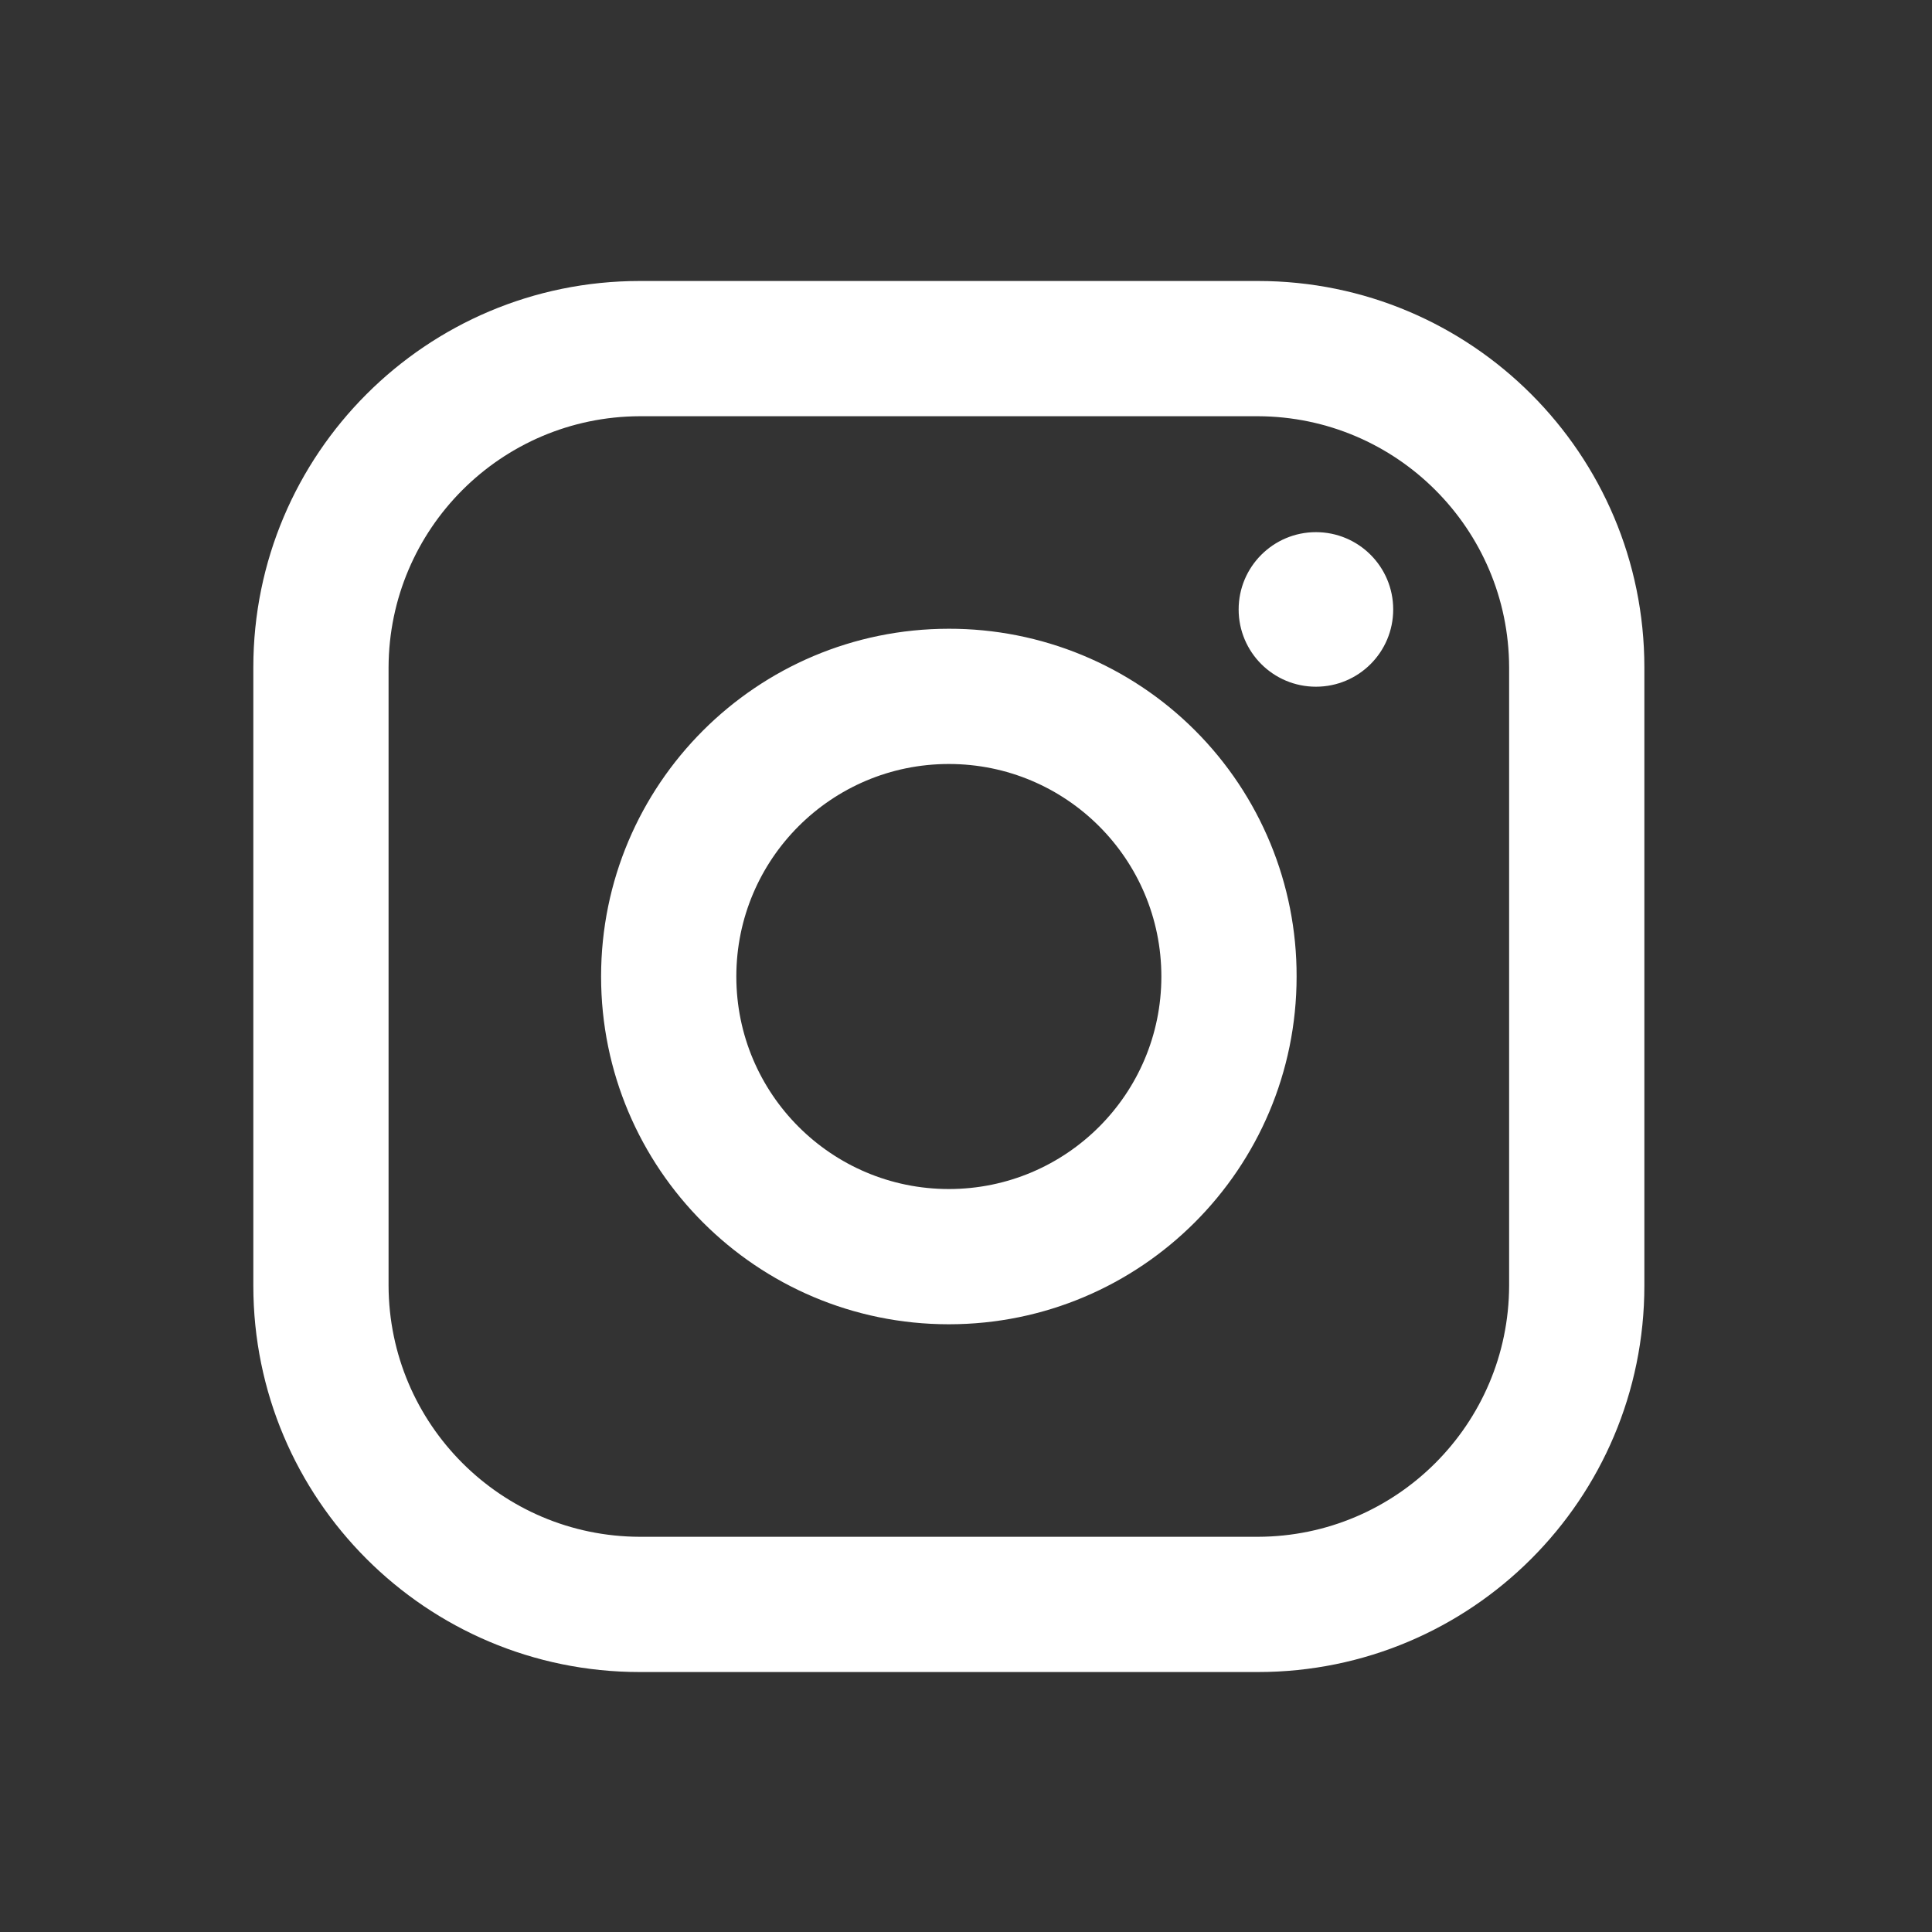 <svg width="25" height="25" viewBox="0 0 25 25" fill="none" xmlns="http://www.w3.org/2000/svg">
<rect x="0" y="0" width="25" height="25" fill="#333333" stroke="none"/>
<path fill-rule="evenodd" clip-rule="evenodd" d="M16.278 3.636H8.278C5.517 3.636 3.278 5.875 3.278 8.636V16.636C3.278 19.398 5.517 21.636 8.278 21.636H16.278C19.04 21.636 21.278 19.398 21.278 16.636V8.636C21.278 5.875 19.04 3.636 16.278 3.636ZM19.528 16.636C19.523 18.429 18.071 19.881 16.278 19.886H8.278C6.486 19.881 5.034 18.429 5.028 16.636V8.636C5.034 6.844 6.486 5.392 8.278 5.386H16.278C18.071 5.392 19.523 6.844 19.528 8.636V16.636ZM17.028 8.886C17.581 8.886 18.028 8.439 18.028 7.886C18.028 7.334 17.581 6.886 17.028 6.886C16.476 6.886 16.028 7.334 16.028 7.886C16.028 8.439 16.476 8.886 17.028 8.886ZM12.278 8.136C9.793 8.136 7.778 10.151 7.778 12.636C7.778 15.121 9.793 17.136 12.278 17.136C14.764 17.136 16.778 15.121 16.778 12.636C16.781 11.442 16.308 10.296 15.463 9.451C14.619 8.607 13.473 8.134 12.278 8.136ZM9.528 12.636C9.528 14.155 10.76 15.386 12.278 15.386C13.797 15.386 15.028 14.155 15.028 12.636C15.028 11.117 13.797 9.886 12.278 9.886C10.76 9.886 9.528 11.117 9.528 12.636Z" fill="white"/>
</svg>
